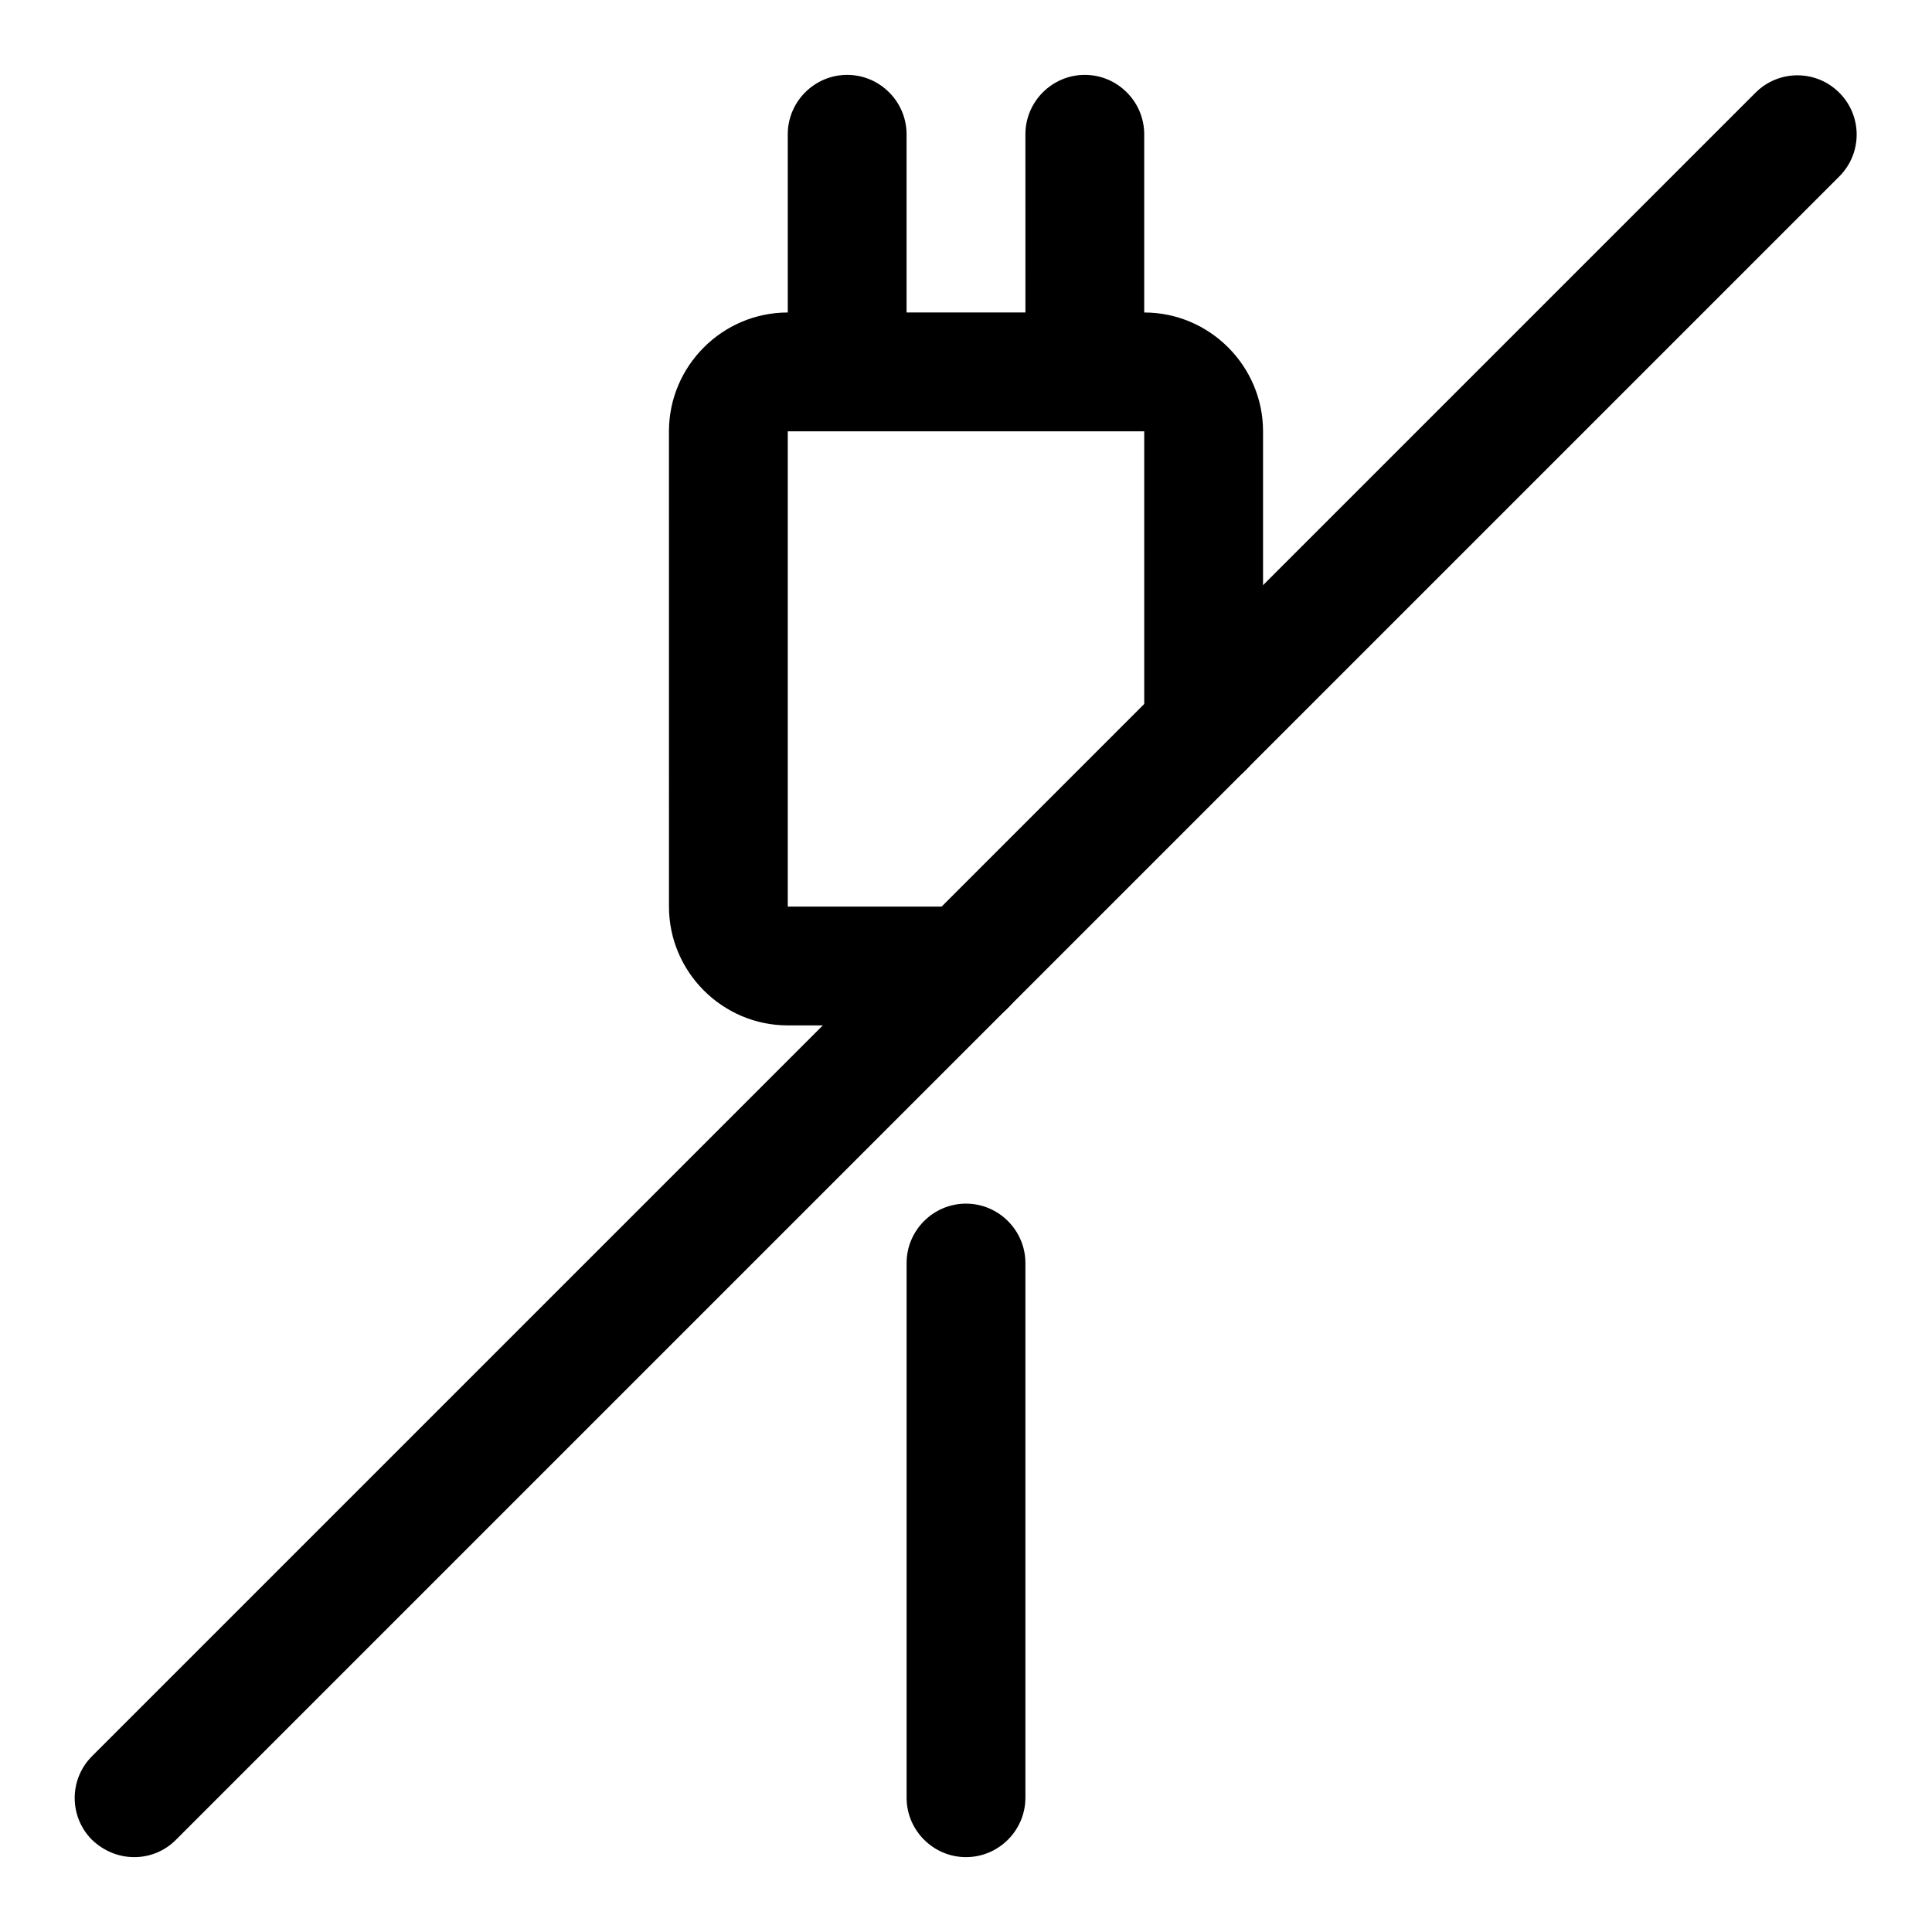 <?xml version="1.0" encoding="UTF-8"?>
<!-- Uploaded to: SVG Repo, www.svgrepo.com, Generator: SVG Repo Mixer Tools -->
<svg fill="#000000" width="800px" height="800px" version="1.1" viewBox="144 144 512 512" xmlns="http://www.w3.org/2000/svg">
 <g>
  <path d="m400 415.74h-47.23c-17.32 0-31.488-14.168-31.488-31.488l-0.004-125.95c0-17.32 14.168-31.488 31.488-31.488h94.465c17.32 0 31.488 14.168 31.488 31.488v78.719c0 8.66-7.086 15.742-15.742 15.742-8.66 0-15.742-7.086-15.742-15.742l-0.004-78.719h-94.465v125.95h47.23c8.66 0 15.742 7.086 15.742 15.742 0.004 8.66-7.082 15.746-15.738 15.746z"/>
  <path d="m368.51 242.56c-8.66 0-15.742-7.086-15.742-15.742l-0.004-47.234c0-8.66 7.086-15.742 15.742-15.742 8.66 0 15.742 7.086 15.742 15.742v47.23c0.004 8.66-7.082 15.746-15.738 15.746z"/>
  <path d="m431.49 242.56c-8.66 0-15.742-7.086-15.742-15.742l-0.004-47.234c0-8.66 7.086-15.742 15.742-15.742 8.66 0 15.742 7.086 15.742 15.742v47.23c0.004 8.66-7.082 15.746-15.738 15.746z"/>
  <path d="m400 636.16c-8.66 0-15.742-7.086-15.742-15.742v-141.7c0-8.66 7.086-15.742 15.742-15.742 8.66 0 15.742 7.086 15.742 15.742v141.7c0 8.656-7.086 15.742-15.742 15.742z"/>
  <path d="m179.58 636.16c-4.094 0-8.031-1.574-11.18-4.566-6.141-6.141-6.141-16.059 0-22.199l440.83-440.83c6.141-6.141 16.059-6.141 22.199 0s6.141 16.059 0 22.199l-440.83 440.83c-2.992 2.992-6.926 4.566-11.02 4.566z"/>
 </g>
</svg>